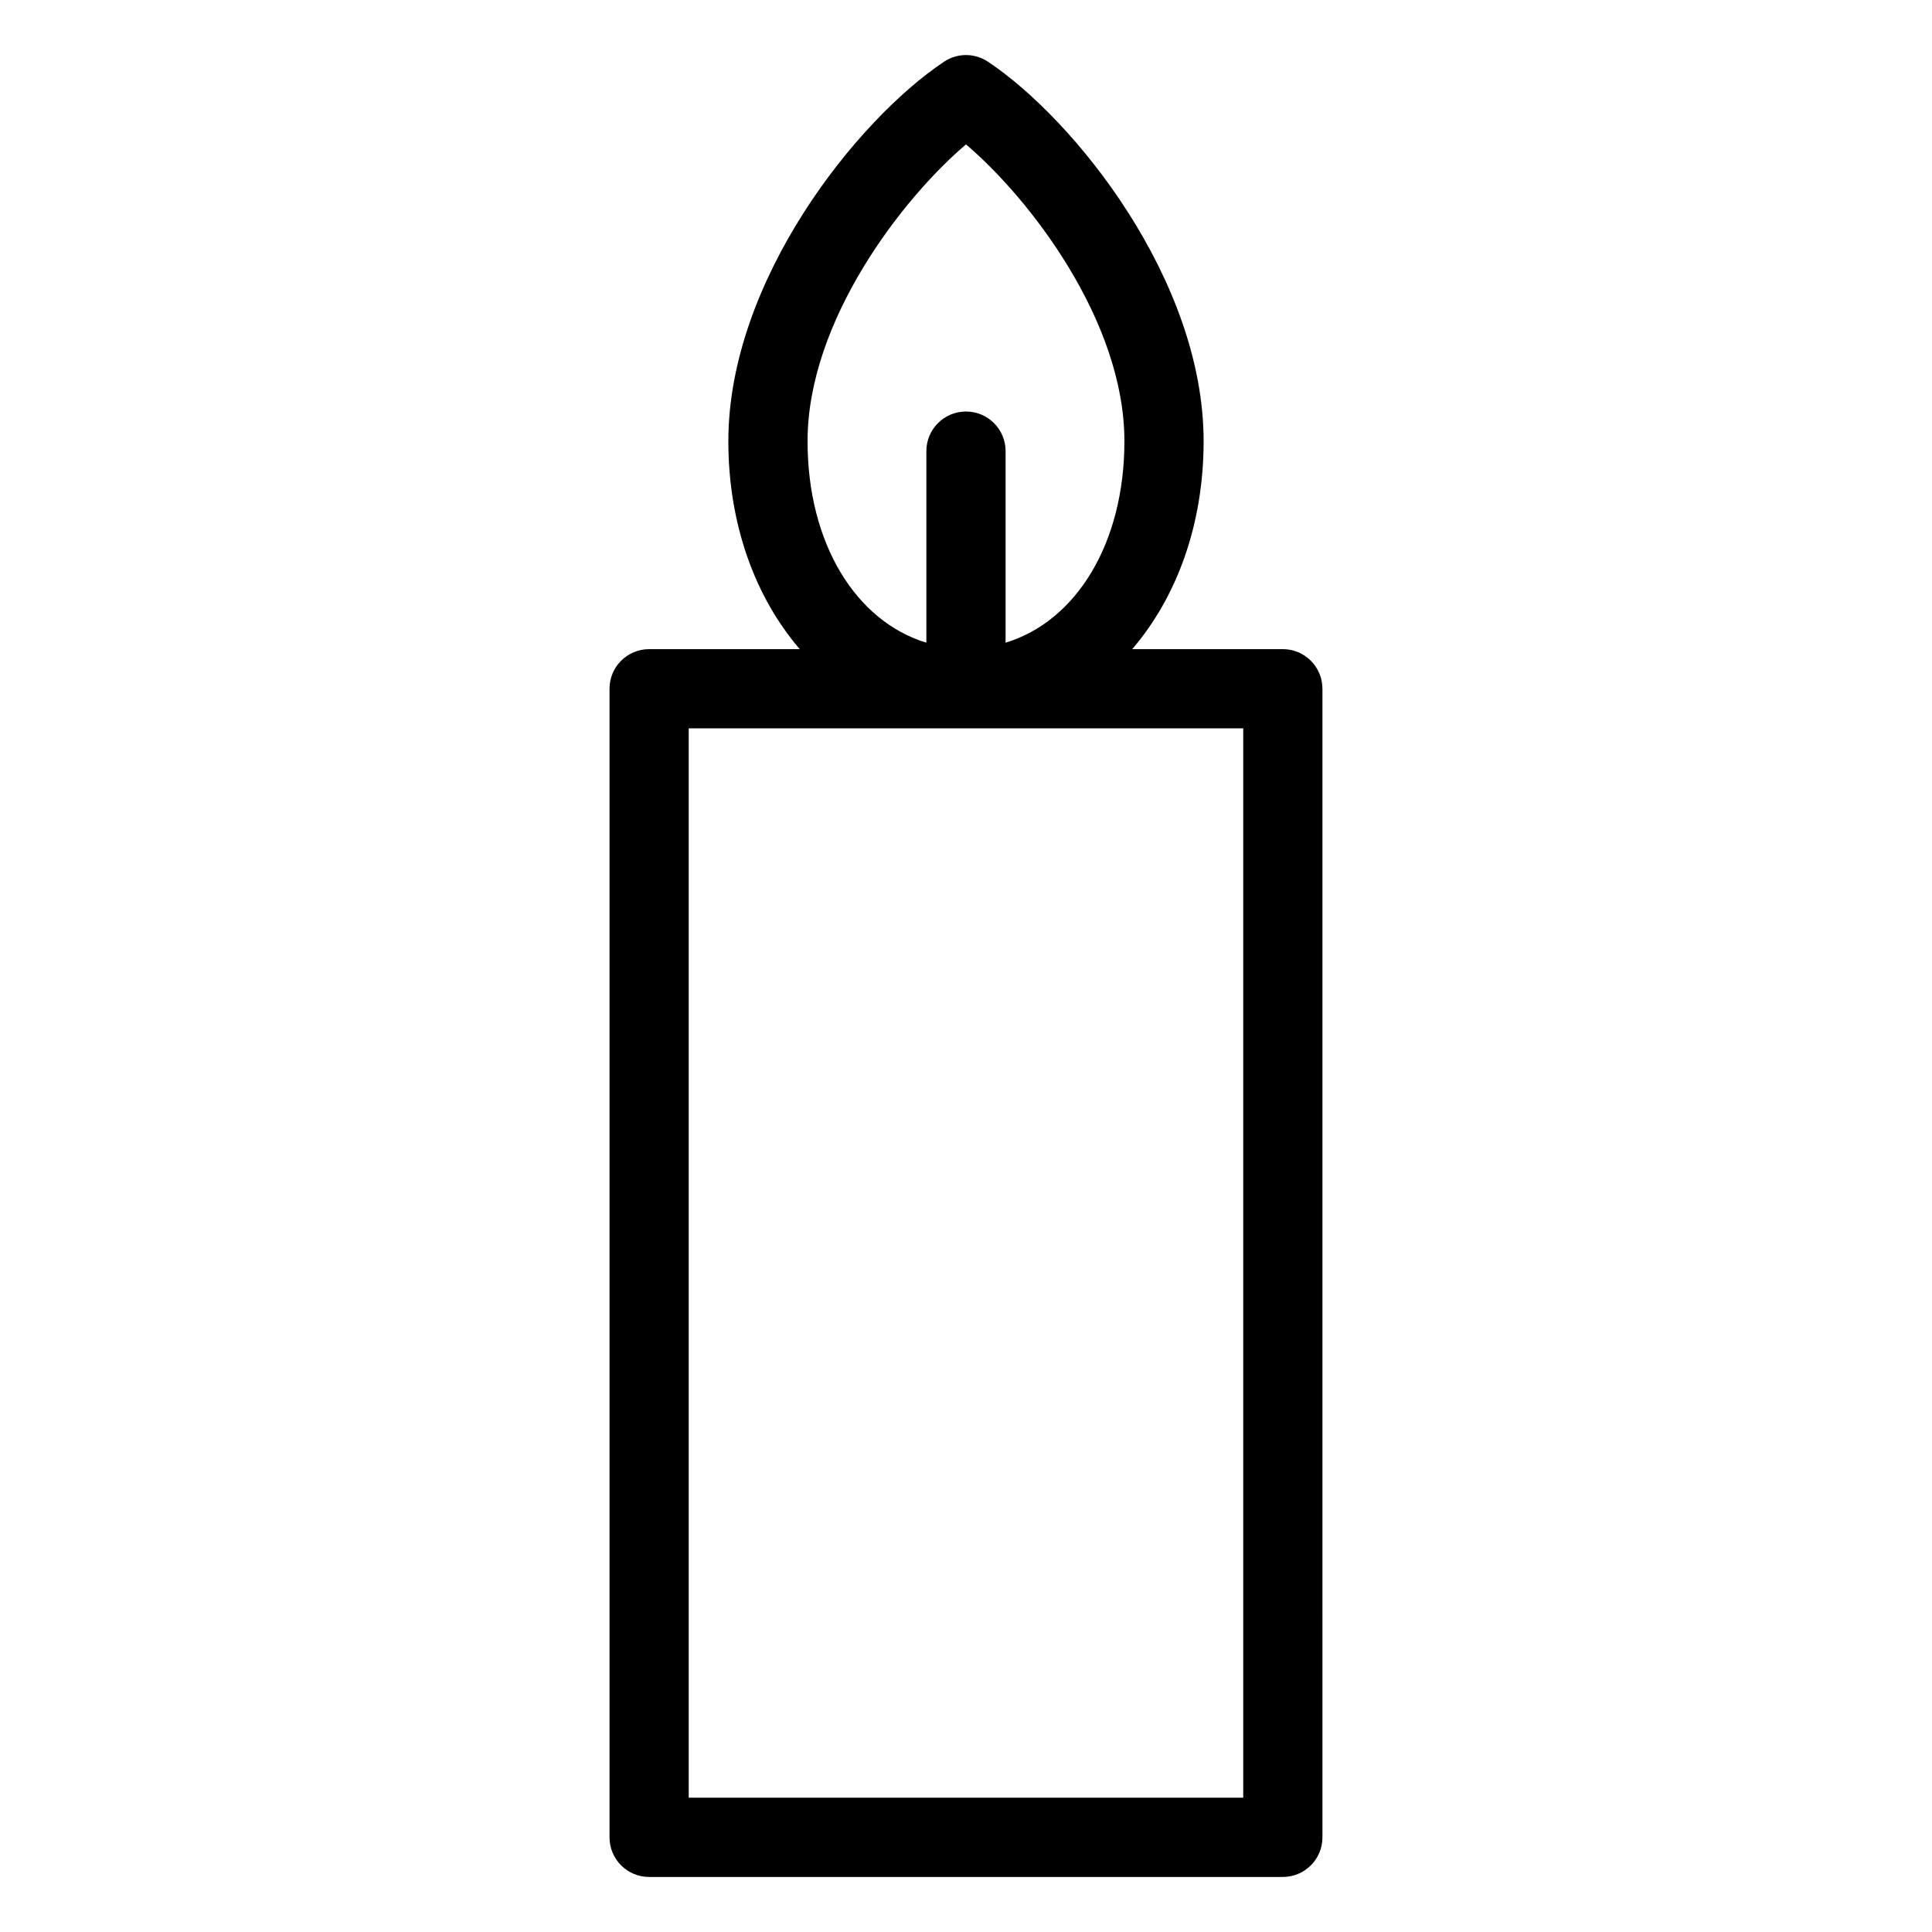 <?xml version="1.0" encoding="UTF-8"?>
<!-- Uploaded to: ICON Repo, www.iconrepo.com, Generator: ICON Repo Mixer Tools -->
<svg fill="#000000" width="800px" height="800px" version="1.1" viewBox="144 144 512 512" xmlns="http://www.w3.org/2000/svg">
 <path d="m483.96 316.03h-39.918c11.738-13.656 18.93-32.918 18.93-55.105 0-42.613-34.102-85.207-57.152-100.57-3.527-2.352-8.113-2.352-11.641 0-23.059 15.367-57.16 57.961-57.16 100.57 0 22.188 7.199 41.449 18.926 55.105h-39.918c-5.805 0-10.496 4.703-10.496 10.496v304.39c0 5.793 4.691 10.496 10.496 10.496h167.94c5.805 0 10.496-4.703 10.496-10.496l-0.004-304.39c0-5.793-4.691-10.496-10.496-10.496zm-83.965-133.76c16.898 14.348 41.984 46.824 41.984 78.656 0 27.09-12.785 47.715-31.488 53.395v-50.77c0-5.793-4.691-10.496-10.496-10.496s-10.496 4.703-10.496 10.496v50.77c-18.703-5.68-31.488-26.305-31.488-53.395 0-31.836 25.086-64.309 41.984-78.656zm73.473 438.14h-146.95v-283.39h146.95z"/>
</svg>